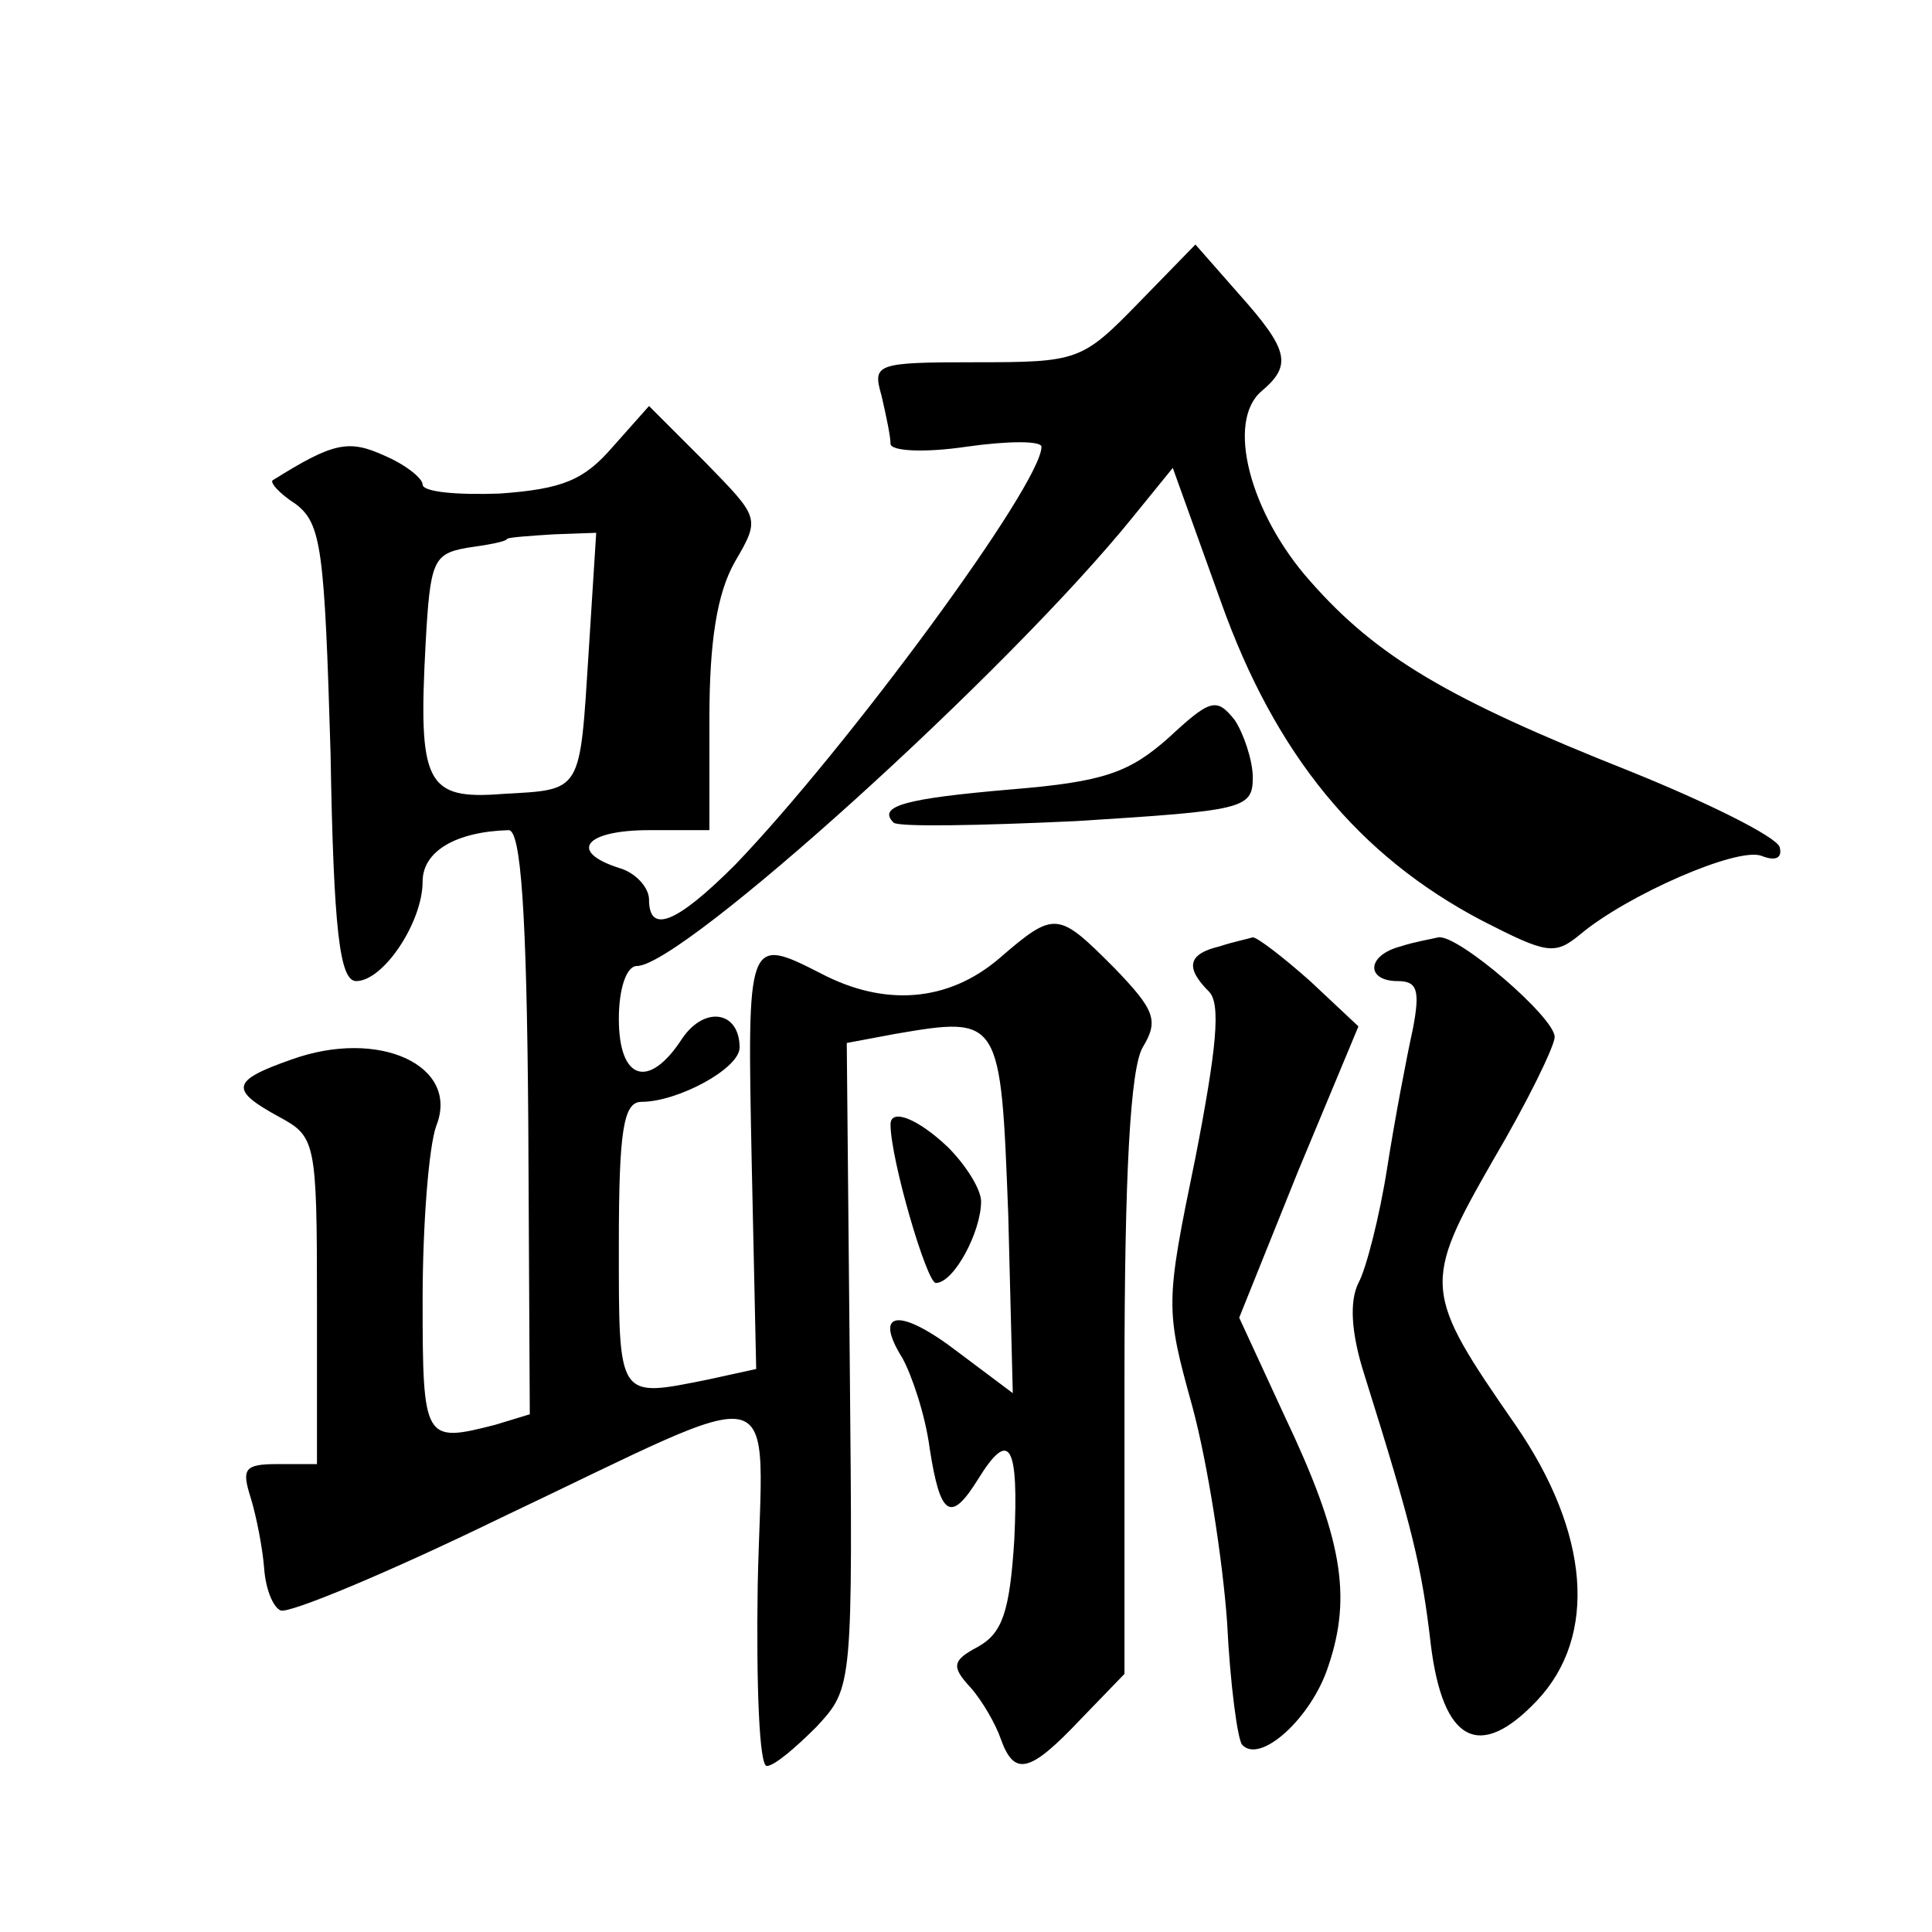 <?xml version="1.0" standalone="no"?>
<!DOCTYPE svg PUBLIC "-//W3C//DTD SVG 20010904//EN"
 "http://www.w3.org/TR/2001/REC-SVG-20010904/DTD/svg10.dtd">
<svg version="1.0" xmlns="http://www.w3.org/2000/svg"
 width="128pt" height="128pt" viewBox="0 0 128 128"
 preserveAspectRatio="xMidYMid meet">
<g transform="translate(0,128) scale(0.1,-0.1)"
fill="#0" stroke="none">
<path d="M754 1079 c-37 -38 -40 -39 -107 -39 -67 0 -69 -1 -63 -22 3 -13 6 -27
6 -32 0 -5 23 -6 50 -2 28 4 50 4 50 0 0 -25 -129 -200 -203 -277 -39 -39 -57 -46
-57 -23 0 8 -9 18 -20 21 -34 11 -22 25 20 25 l40 0 0 74 c0 51 5 83 17 104 17
29 16 29 -20 66 l-37 37 -24 -27 c-19 -22 -33 -28 -75 -31 -28 -1 -51 1 -51 6 0
4 -11 13 -25 19 -24 11 -34 9 -74 -16 -3 -1 4 -9 15 -16 17 -13 19 -30 23 -165
2 -117 6 -151 17 -151 18 0 44 39 44 66 0 20 22 33 57 34 8 0 12 -53 13 -194 l1
-193 -23 -7 c-47 -12 -48 -11 -48 83 0 49 4 101 9 115 16 40 -38 65 -96 44 -40
-14 -41 -20 -8 -38 24 -13 25 -16 25 -122 l0 -108 -26 0 c-22 0 -24 -3 -18 -22
4 -13 8 -34 9 -47 1 -14 6 -26 11 -28 6 -2 71 25 145 61 194 92 174 97 171 -44
-1 -66 1 -120 6 -120 5 0 19 12 33 26 24 26 24 26 22 240 l-2 213 32 6 c70 12 70
11 75 -120 l3 -118 -36 27 c-39 30 -57 28 -37 -4 6 -11 15 -37 18 -60 7 -45 14
-49 32 -20 21 34 27 23 24 -40 -3 -48 -8 -62 -24 -71 -17 -9 -18 -13 -5 -27 8 -9
17 -25 20 -34 9 -25 19 -23 53 13 l29 30 0 197 c0 136 4 204 12 218 11 18 8 25
-19 53 -37 37 -39 38 -76 6 -34 -29 -76 -32 -118 -10 -49 25 -49 24 -46 -124 l3
-138 -32 -7 c-60 -12 -59 -14 -59 89 0 76 3 95 15 95 24 0 65 22 65 36 0 24 -23
28 -38 6 -22 -34 -42 -28 -42 13 0 20 5 35 12 35 30 0 246 195 329 298 l26 32 32
-89 c36 -101 91 -168 173 -211 43 -22 48 -23 65 -9 31 26 104 58 120 52 10 -4 14
-1 12 6 -3 7 -47 29 -99 50 -121 48 -168 76 -212 126 -40 45 -56 106 -32 126 20
17 18 27 -15 64 l-29 33 -38 -39z m-364 -231 c-6 -94 -4 -91 -57 -94 -51 -4 -56
7 -51 100 3 54 5 59 27 63 14 2 26 4 27 6 1 1 15 2 31 3 l28 1 -5 -79z M774 791
c-26 -23 -43 -29 -104 -34 -70 -6 -89 -11 -78 -22 3 -3 57 -2 121 1 111 7 117 8
117 29 0 11 -6 29 -12 38 -12 15 -16 14 -44 -12z M808 653 c-21 -5 -23 -14 -7 -30
8 -8 5 -38 -9 -110 -20 -97 -20 -100 -2 -165 10 -37 20 -101 23 -143 2 -41 7 -78
10 -81 12 -13 46 18 57 52 16 47 9 86 -29 166 l-30 65 39 97 40 96 -32 30 c-18
16 -35 29 -38 29 -3 -1 -13 -3 -22 -6z M928 653 c-23 -6 -23 -23 -2 -23 13 0 15
-6 10 -32 -4 -18 -12 -60 -17 -92 -5 -32 -14 -67 -19 -76 -6 -12 -5 -33 4 -61 32
-102 38 -127 44 -179 8 -64 32 -77 70 -37 41 43 35 112 -14 183 -61 88 -62 93 -15
175 23 39 41 76 41 82 0 13 -64 68 -77 66 -4 -1 -16 -3 -25 -6z M590 535 c0 -23
24 -105 30 -105 12 0 30 34 30 54 0 8 -10 24 -22 36 -20 19 -38 26 -38 15z"/>
</g>
</svg>
